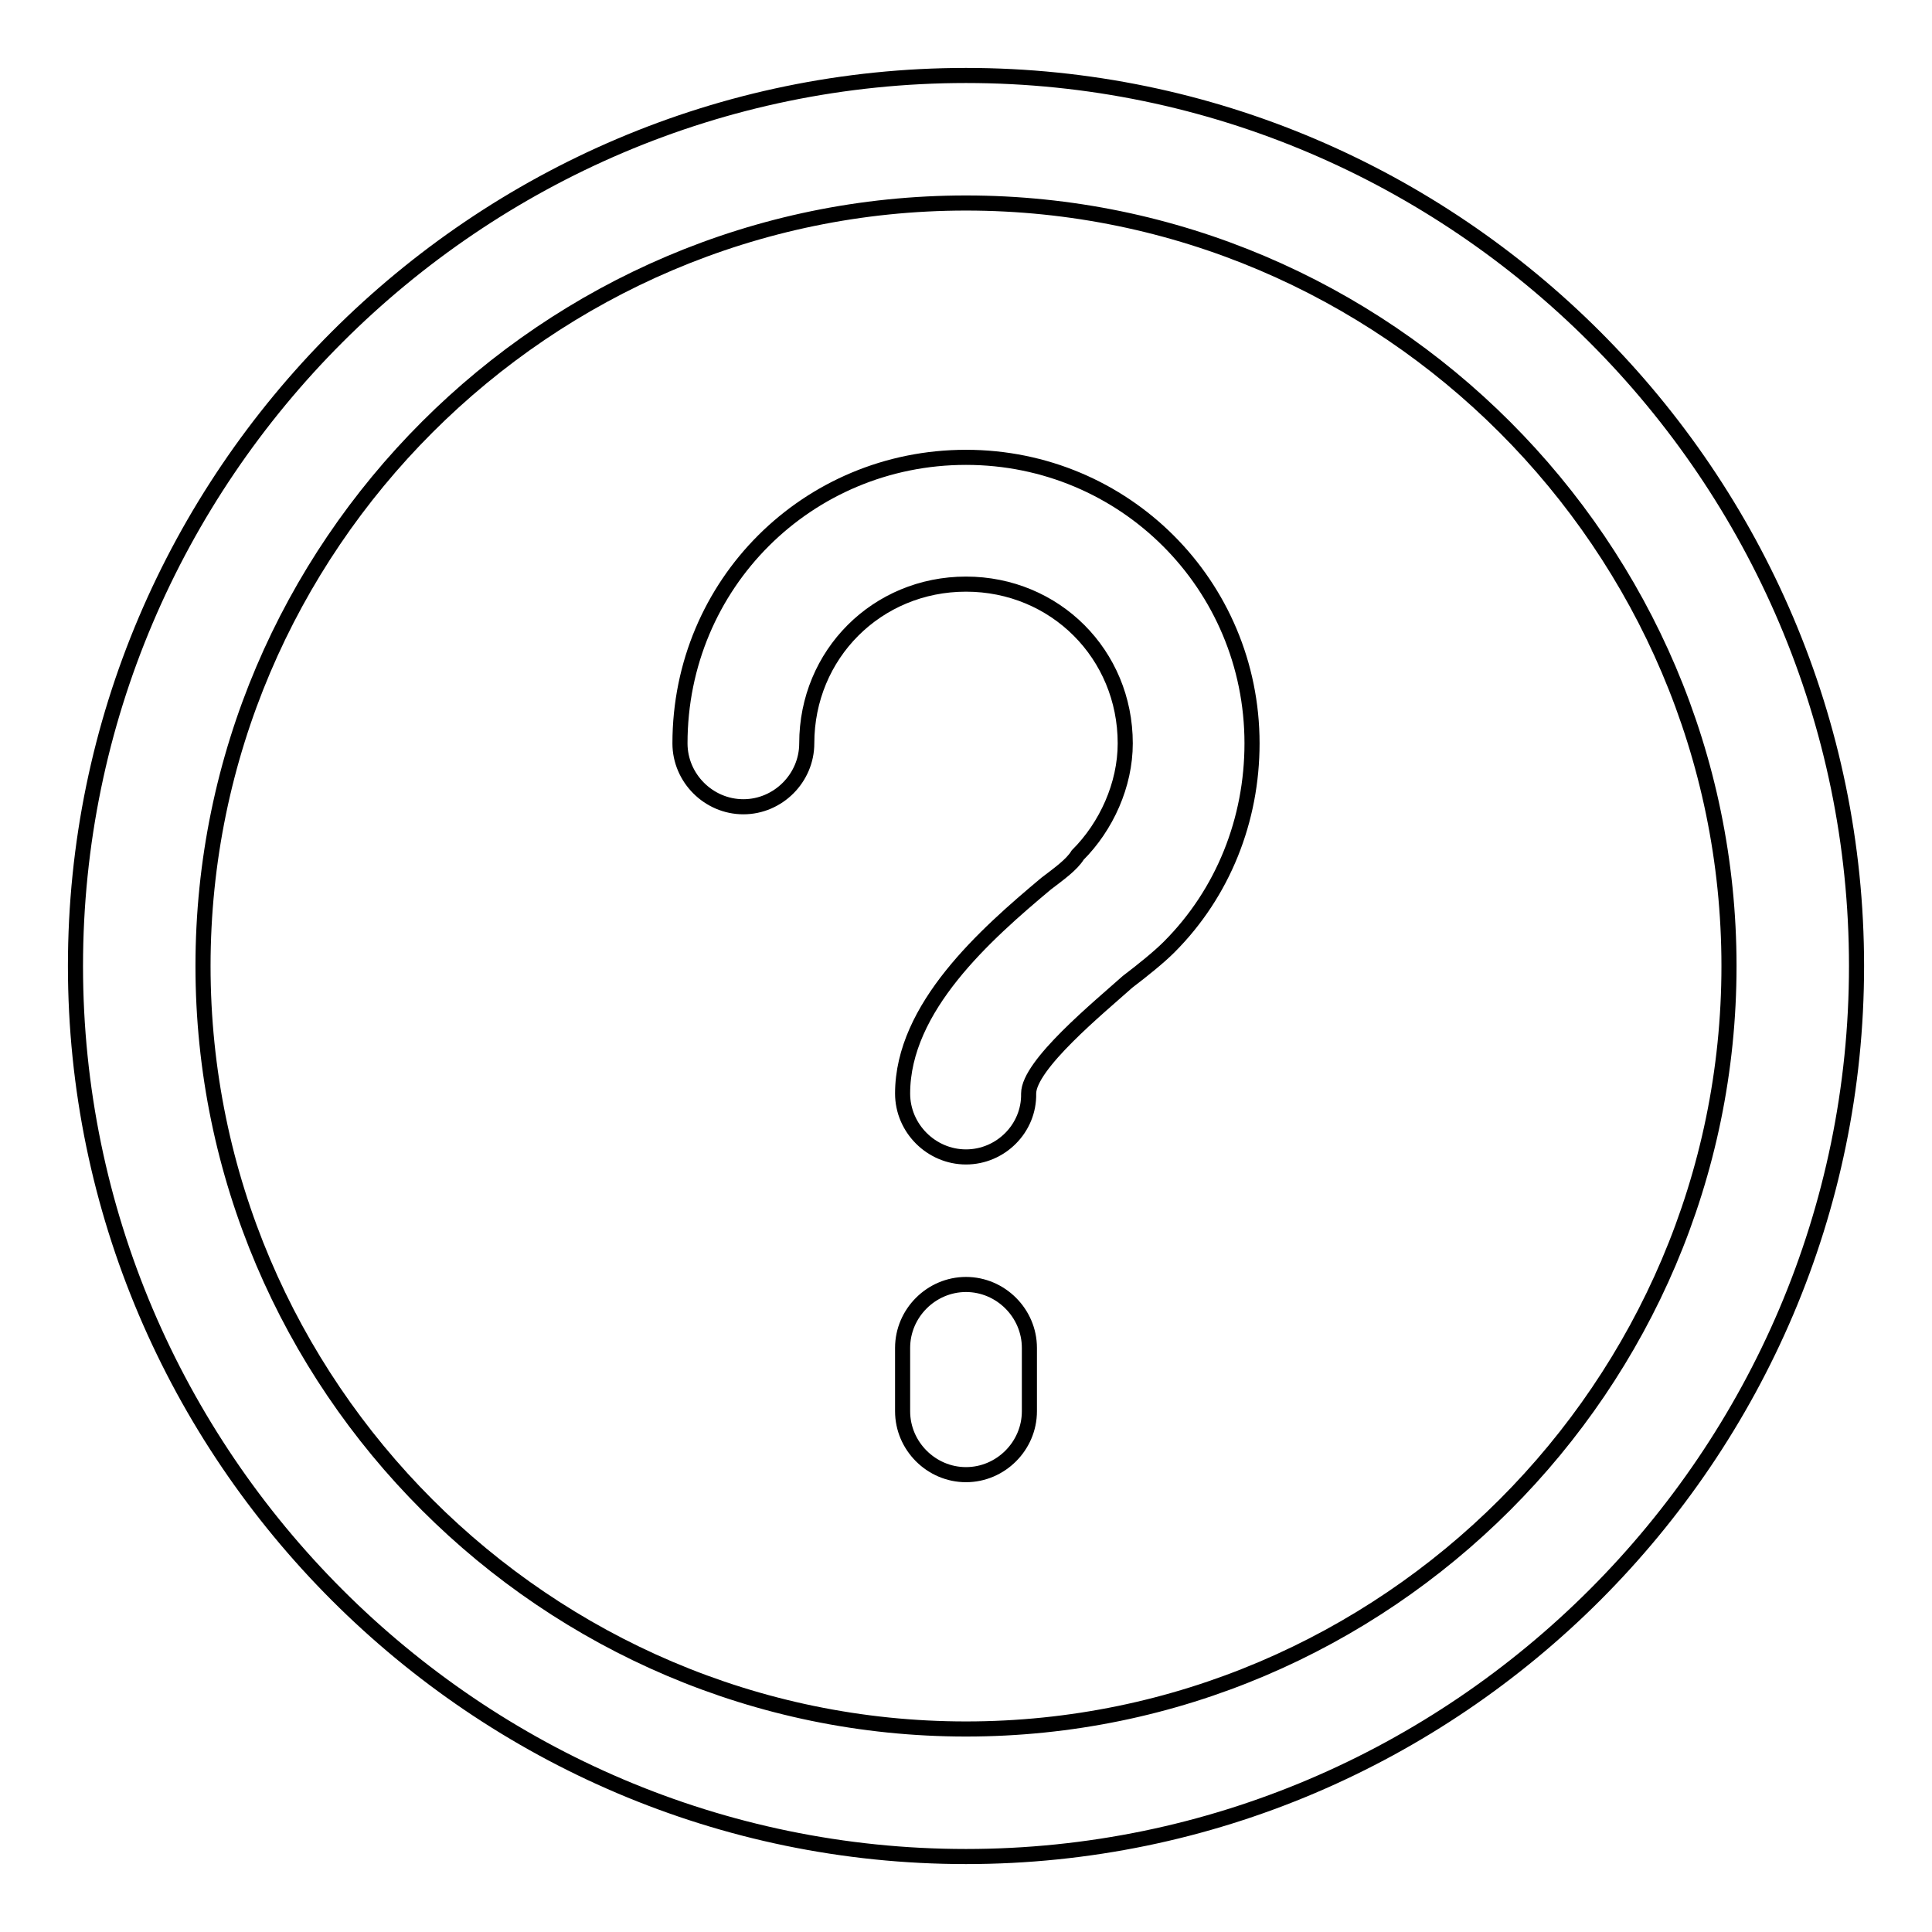 <?xml version="1.0" encoding="utf-8"?>
<!-- Svg Vector Icons : http://www.onlinewebfonts.com/icon -->
<!DOCTYPE svg PUBLIC "-//W3C//DTD SVG 1.1//EN" "http://www.w3.org/Graphics/SVG/1.1/DTD/svg11.dtd">
<svg version="1.1" xmlns="http://www.w3.org/2000/svg" xmlns:xlink="http://www.w3.org/1999/xlink" x="0px" y="0px" viewBox="0 0 256 256" enable-background="new 0 0 256 256" xml:space="preserve">
<g> <path stroke-width="2" fill-opacity="0" stroke="#000000"  d="M128,246c-64.9,0-118-53.1-118-118C10,63.1,63.1,10,128,10c64.9,0,118,53.1,118,118 C246,192.9,192.9,246,128,246z M128,26.9C72.4,26.9,26.9,72.4,26.9,128c0,55.6,45.5,101.1,101.1,101.1 c55.6,0,101.1-45.5,101.1-101.1C229.1,72.4,183.6,26.9,128,26.9z M128,153.3c-4.6,0-8.4-3.8-8.4-8.4c0-11.4,11-21.1,19-27.8 c1.7-1.3,3.4-2.5,4.2-3.8c3.8-3.8,6.3-9.3,6.3-14.8c0-11.8-9.3-21.1-21.1-21.1c-11.8,0-21.1,9.3-21.1,21.1c0,4.6-3.8,8.4-8.4,8.4 s-8.4-3.8-8.4-8.4c0-21.1,16.9-37.9,37.9-37.9s37.9,16.9,37.9,37.9c0,10.1-3.8,19.8-11,27c-1.3,1.3-3.4,3-5.5,4.6 c-3.8,3.4-13.1,11-13.1,14.8C136.4,149.5,132.6,153.3,128,153.3L128,153.3z M128,195.4c-4.6,0-8.4-3.8-8.4-8.4v-8.4 c0-4.6,3.8-8.4,8.4-8.4c4.6,0,8.4,3.8,8.4,8.4v8.4C136.4,191.6,132.6,195.4,128,195.4z"/></g>
</svg>